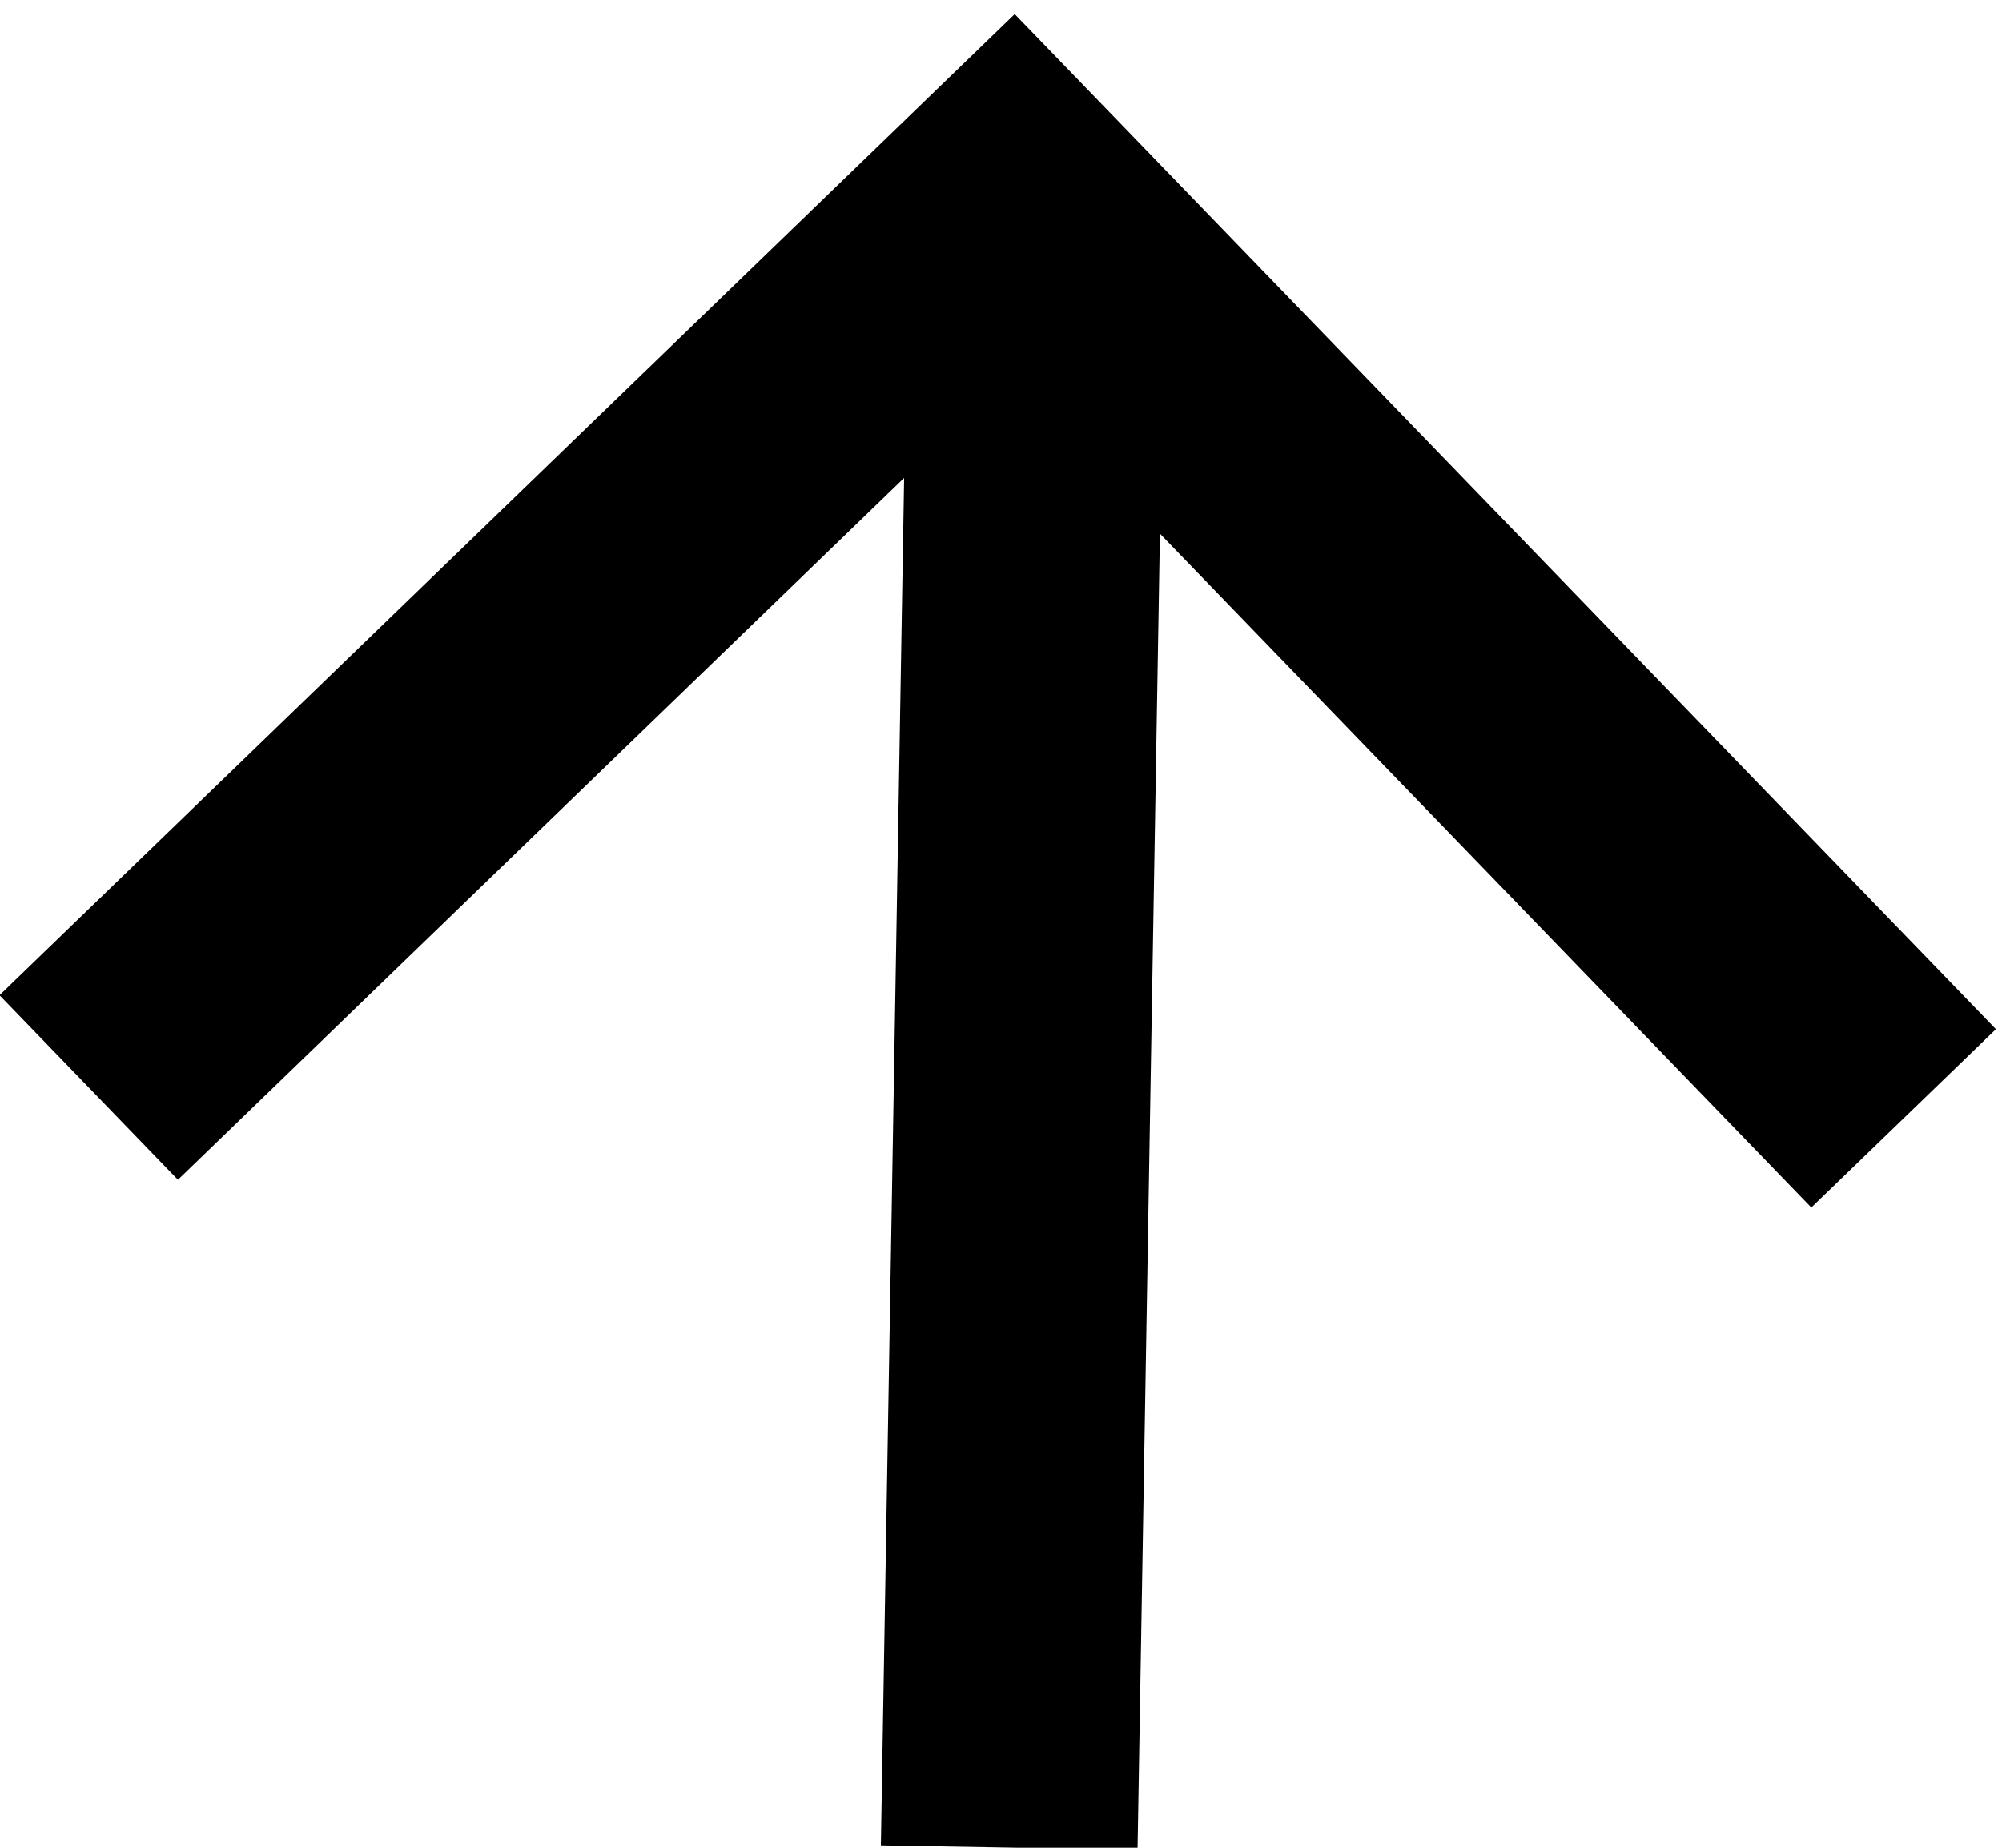 <?xml version="1.0" encoding="utf-8"?>
<svg width="39px" height="36px" viewBox="0 0 39 36" version="1.1" xmlns:xlink="http://www.w3.org/1999/xlink" xmlns="http://www.w3.org/2000/svg">
  <desc>Created with Lunacy</desc>
  <defs>
    <rect width="39" height="36" id="artboard_1" />
    <clipPath id="clip_1">
      <use xlink:href="#artboard_1" clip-rule="evenodd" />
    </clipPath>
  </defs>
  <g id="arrow_right" clip-path="url(#clip_1)">
    <use xlink:href="#artboard_1" stroke="none" fill="#FFFFFF" fill-opacity="0" />
    <g id="Group-5" transform="matrix(0.017 -1 1 0.017 1.482 35.688)">
      <path d="M0 0L17.678 17.678L0 35.355" transform="translate(14.5 0)" id="Stroke-1" fill="none" stroke="#000000" stroke-width="5" />
      <path d="M32 0.5L0 0.5" transform="translate(6.103516E-05 17.678)" id="Stroke-3" fill="none" stroke="#000000" stroke-width="5" />
    </g>
  </g>
</svg>